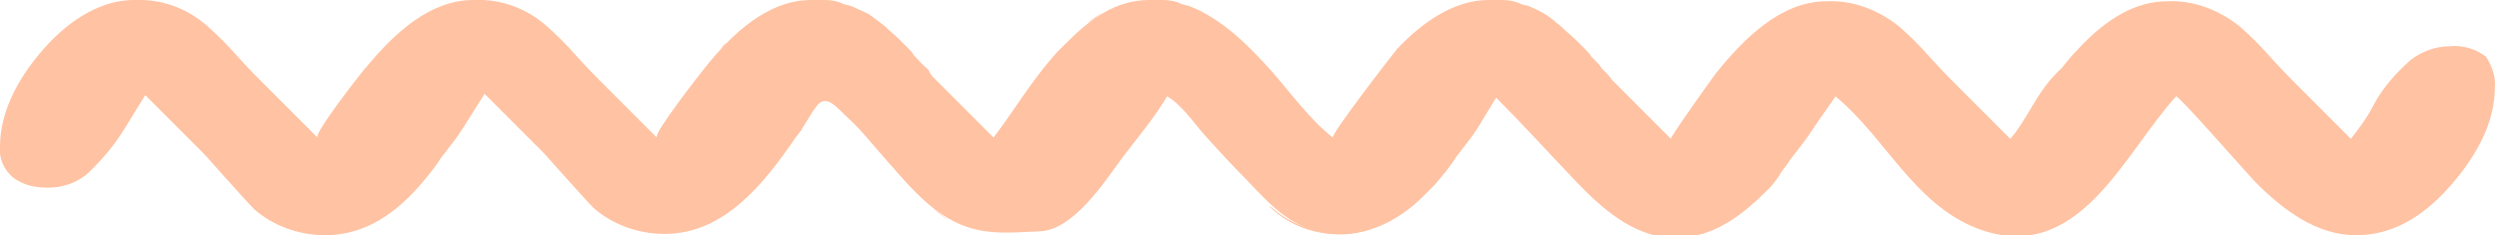 <svg xmlns="http://www.w3.org/2000/svg" xmlns:xlink="http://www.w3.org/1999/xlink" id="Layer_1" x="0px" y="0px" viewBox="0 0 194.5 18.3" style="enable-background:new 0 0 194.5 18.3;" xml:space="preserve"><style type="text/css">	.st0{fill:none;}	.st1{fill:#FFC3A3;}</style><rect class="st0" width="141.5" height="18.3"></rect><g id="Group_172" transform="translate(0 0)">	<path class="st1" d="M64.2,7.4L62.4,10c0,0.1-0.1,0.2-0.2,0.2c0.1-0.1,0.1-0.2,0.2-0.2L64.2,7.4L64.2,7.4z"></path>	<path class="st1" d="M67.6,1.2c-0.4-0.2-0.9-0.5-1.3-0.6C66.7,0.7,67.2,0.9,67.6,1.2z"></path>	<path class="st1" d="M72,5.4c-0.3-0.3-0.6-0.6-1-1c-0.2-0.2-0.4-0.4-0.5-0.6c0.2,0.2,0.4,0.4,0.6,0.6C71.4,4.8,71.8,5.1,72,5.4z"></path>	<polygon class="st1" points="77.3,10.7 72.8,6.2 72.8,6.2  "></polygon>	<path class="st1" d="M86.2,13.4c-0.3,0.4-0.6,0.7-0.9,1.1c-0.1,0.2-0.3,0.3-0.4,0.5c0.1-0.2,0.3-0.3,0.4-0.5  C85.7,14.1,86,13.7,86.2,13.4z"></path>	<path class="st1" d="M87.4,11.8c-0.1,0.1-0.2,0.3-0.3,0.4c-0.1,0.2-0.3,0.4-0.4,0.6c0.1-0.2,0.2-0.4,0.4-0.6  C87.2,12.1,87.3,12,87.4,11.8z"></path>	<path class="st1" d="M90.5,7.4L88.7,10c0,0.1-0.1,0.1-0.1,0.2c0-0.1,0.1-0.1,0.1-0.2L90.5,7.4z"></path>	<path class="st1" d="M93.9,1.2c-0.4-0.2-0.8-0.5-1.3-0.6C93.1,0.7,93.5,0.9,93.9,1.2z"></path>	<path class="st1" d="M116.8,7.4L115,9.9L116.8,7.4z"></path>	<path class="st1" d="M120.8,1.6c-0.6-0.4-1.2-0.8-1.9-1.1C119.6,0.8,120.3,1.1,120.8,1.6z"></path>	<path class="st1" d="M123.7,4.4c0.1,0.1,0.2,0.2,0.3,0.3C123.9,4.6,123.8,4.5,123.7,4.4c-0.2-0.2-0.4-0.4-0.6-0.6  C123.4,3.9,123.5,4.2,123.7,4.4z"></path>	<rect x="127.7" y="5.3" class="st1" width="0" height="6.3"></rect></g><rect x="52.7" class="st0" width="141.5" height="18.3"></rect><g id="Group_172-2" transform="translate(0 0)">	<path class="st1" d="M194.1,6.8c0,2.5-1.2,5.1-3.5,7.7c-2.3,2.6-4.7,3.8-7.3,3.8c-3.1,0-5.7-2-7.8-4.1c-0.5-0.5-6.1-6.9-6.2-6.7  c-4.1,4.5-7.6,13.2-15.4,10.3c-5-1.9-7.2-7.1-11.1-10.3c-0.6,0.9-1.2,1.7-1.8,2.6c-0.5,0.8-1.1,1.5-1.7,2.3  c-0.1,0.1-0.1,0.2-0.2,0.3c-0.2,0.3-0.5,0.6-0.7,1c-0.2,0.3-0.5,0.7-0.8,1c-2.1,2.1-4.4,3.9-7.5,3.8c-3.1-0.1-5.6-2.4-7.6-4.5  c-2-2.1-4-4.3-6.1-6.4L115,9.9c-0.5,0.8-1.1,1.5-1.7,2.3c-0.5,0.8-1.1,1.5-1.7,2.2c-0.3,0.3-0.6,0.6-0.9,0.9c-2,2-4.9,3.4-7.8,2.8  c-2.6-0.5-4.2-2.3-6-4.2c-1.1-1.1-2.1-2.2-3.1-3.3c-0.9-1-1.9-2.5-3-3.1c-1,1.7-2.3,3.2-3.5,4.8c-1.4,1.9-3.8,5.6-6.4,5.7  c-2.5,0.1-4.7,0.4-7.1-1c-1.9-1.1-3.3-2.8-4.8-4.5c-1-1.1-1.9-2.3-3-3.3c-0.9-0.8-1.7-2-2.5-0.9c-0.6,0.8-1,1.7-1.6,2.4  c-2.4,3.5-5.5,7.5-10.2,7.5c-2,0-4-0.7-5.5-2c-0.5-0.5-1.2-1.3-2.2-2.4s-1.5-1.7-1.8-2l-4.5-4.5L36,10c-0.5,0.8-1.1,1.5-1.7,2.3  c-0.5,0.8-1.1,1.5-1.7,2.2c-2.3,2.6-4.7,3.8-7.3,3.8c-2,0-4-0.7-5.5-2c-0.5-0.5-1.2-1.3-2.2-2.4s-1.5-1.7-1.8-2l-4.5-4.5L9.7,10  c-0.8,1.3-1.8,2.5-3,3.6c-0.9,0.7-1.9,1-3,1c-1,0-1.9-0.2-2.7-0.8c-0.7-0.6-1.1-1.5-1-2.4c0-2.5,1.2-5.1,3.4-7.6S8.1,0,10.4,0  c2.1-0.1,4.1,0.6,5.7,2c0.8,0.7,1.6,1.5,2.3,2.3c1,1.1,1.6,1.7,1.8,1.9c0,0,4.5,4.5,4.5,4.5c-0.3-0.3,3.5-5.2,3.9-5.6  c2-2.4,4.8-5.1,8.2-5.1c2.1-0.1,4.1,0.6,5.7,2c0.8,0.7,1.6,1.5,2.3,2.3c1,1.1,1.6,1.7,1.8,1.9c0,0,4.5,4.5,4.5,4.5  c-0.3-0.3,3.4-5,3.8-5.5c2-2.5,4.8-5.2,8.2-5.2c0.4,0,0.7,0,1.1,0c0.5,0,1,0.1,1.4,0.3c0.2,0.1,0.5,0.1,0.7,0.2  c0.4,0.2,0.9,0.4,1.3,0.6C68,1.4,68.4,1.7,68.8,2c0.4,0.4,0.8,0.7,1.2,1.1c0.2,0.2,0.4,0.4,0.6,0.6c0.2,0.2,0.4,0.4,0.5,0.6  c0.4,0.4,0.7,0.8,1,1c0.1,0.1,0.2,0.2,0.2,0.3c0.1,0.1,0.1,0.1,0.1,0.2c0.1,0,0.1,0.1,0.1,0.1c0.1,0.1,0.2,0.2,0.2,0.2l0.1,0.1  c0,0,4.5,4.5,4.5,4.5c1.9-2.5,3.4-5.2,5.7-7.4C84.8,1.5,86.8,0,89.4,0c0.4,0,0.7,0,1.1,0c0.5,0,1,0.1,1.4,0.3  c0.2,0.1,0.5,0.1,0.7,0.2c2.5,1,4.5,3,6.3,5c1.5,1.7,3,3.8,4.8,5.2c-0.2-0.2,4.5-6.3,5-6.9c1.8-1.9,4.3-3.8,7.1-3.8  c0.4,0,0.7,0,1.1,0c0.5,0,1,0.1,1.4,0.3c0.2,0.1,0.5,0.1,0.7,0.2c0.7,0.3,1.3,0.6,1.9,1.1c0.2,0.2,0.4,0.3,0.6,0.5  c0.4,0.4,0.8,0.7,1.2,1.1c0.2,0.2,0.4,0.4,0.6,0.6s0.4,0.4,0.5,0.6c0.1,0.1,0.2,0.2,0.3,0.3c0.2,0.2,0.4,0.4,0.5,0.6  c0.4,0.4,0.7,0.7,0.8,0.9l0.1,0.1c0,0,4.5,4.5,4.5,4.5c-0.1-0.1,3.2-4.7,3.5-5.1c2.1-2.6,5-5.6,8.6-5.6c2.1-0.1,4.1,0.7,5.7,2  c0.8,0.7,1.6,1.5,2.3,2.3c1,1.1,1.6,1.7,1.8,1.9l4.5,4.5c0.7-0.8,1.2-1.7,1.8-2.7s1.3-2,2.2-2.8c0.4-0.5,0.8-1,1.2-1.4  c2.3-2.5,4.6-3.8,7-3.8c2.1-0.1,4.1,0.7,5.7,2c0.8,0.7,1.6,1.5,2.3,2.3c1,1.1,1.6,1.7,1.8,1.9l4.5,4.5c0.7-0.9,1.3-1.7,1.8-2.7  c0.7-1.3,1.7-2.4,2.8-3.4c0.9-0.7,2-1.1,3.1-1.1c1-0.1,2,0.2,2.8,0.8C193.8,5,194.2,5.9,194.1,6.8z"></path>	<path class="st1" d="M55.5,4.5c-0.2,0.2-0.4,0.5-0.6,0.7l0,0l0,0C55.1,5,55.3,4.7,55.5,4.5z"></path>	<path class="st1" d="M56.5,3.3c-0.1,0.1-0.3,0.3-0.4,0.5C56,3.9,56,3.9,55.9,4C56,3.9,56,3.9,56.1,3.8C56.3,3.6,56.4,3.5,56.5,3.3z  "></path>	<path class="st1" d="M62.2,10.2c-0.3,0.5-0.7,1-1.1,1.5C61.5,11.2,61.9,10.7,62.2,10.2z"></path>	<path class="st1" d="M72,15.6c-0.4-0.5-1-1-1.6-1.7c-0.1-0.1-0.2-0.2-0.2-0.3c0.1,0.1,0.2,0.2,0.3,0.3C71,14.5,71.5,15.1,72,15.6z"></path>	<path class="st1" d="M73.8,17.1c-0.4-0.2-0.8-0.5-1.2-0.9C73,16.5,73.3,16.8,73.8,17.1z"></path>	<path class="st1" d="M78.3,18.2c-0.1,0-0.1,0-0.2,0c-0.3,0-0.6,0-0.9,0c0.3,0,0.6,0,0.9,0H78.3z"></path>	<path class="st1" d="M82.9,3.3c-0.1,0.1-0.3,0.3-0.4,0.5c-0.4,0.5-0.8,0.9-1.2,1.4c0.4-0.5,0.8-1,1.2-1.4  C82.6,3.6,82.7,3.5,82.9,3.3z"></path>	<path class="st1" d="M84.6,1.8C85,1.5,85.4,1.3,85.7,1C85.3,1.3,84.9,1.5,84.6,1.8z"></path>	<path class="st1" d="M104.7,18.2c-0.1,0-0.2,0-0.2,0c-2,0-4-0.7-5.5-2L98.7,16c0.1,0.1,0.1,0.1,0.2,0.2c1.5,1.4,3.5,2.1,5.5,2  H104.7z"></path>	<path class="st1" d="M109.9,16.1c-0.7,0.6-1.5,1.1-2.2,1.4C108.4,17.2,109.2,16.7,109.9,16.1z"></path>	<path class="st1" d="M124.5,15.4c-0.5-0.5-1-1-1.4-1.5c-0.1-0.1-0.1-0.2-0.2-0.3C123.5,14.2,124,14.8,124.5,15.4z"></path>	<path class="st1" d="M130.8,18.2h0.2C130.9,18.3,130.8,18.3,130.8,18.2c-2,0-4-0.7-5.5-2C126.8,17.6,128.7,18.3,130.8,18.2z"></path></g></svg>